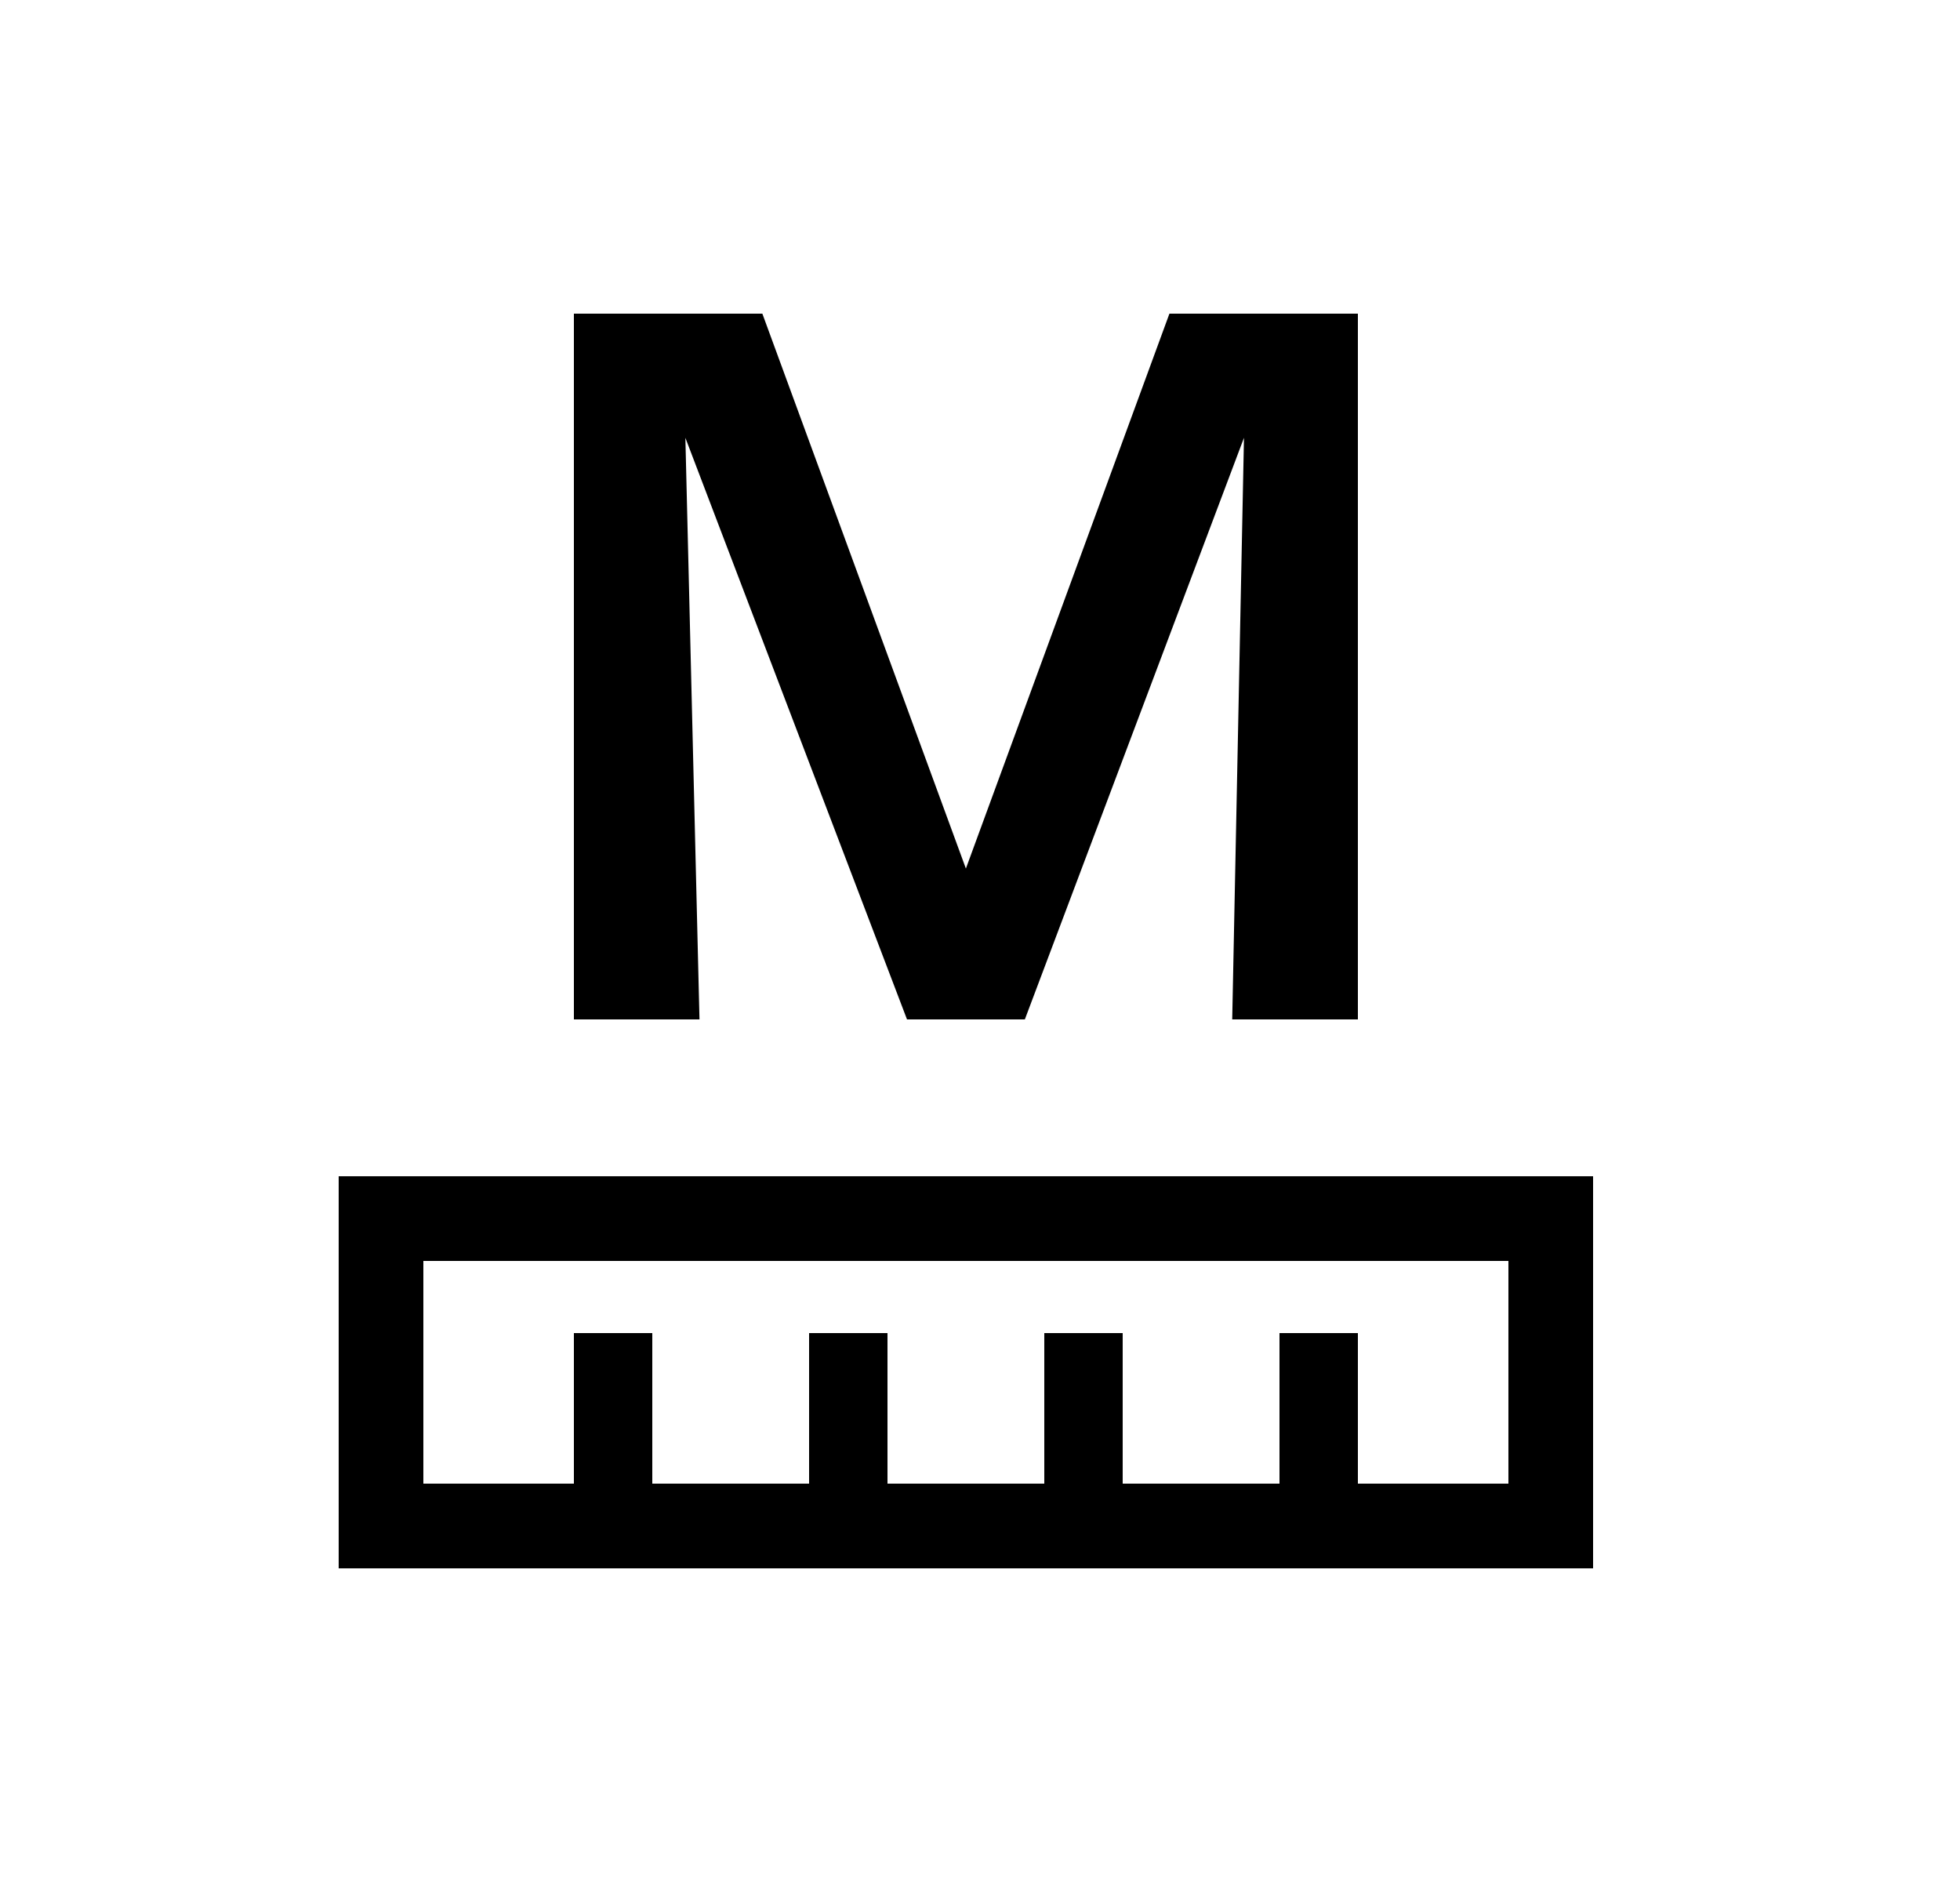 <svg width="25" height="24" viewBox="0 0 25 24" fill="none" xmlns="http://www.w3.org/2000/svg">
<g id="Desktop-Design">
<g id="Assets">
<g id="Mens-Sizing-Icon-24x24">
<g id="Mask group">
<mask id="mask0_12105_50495" style="mask-type:luminance" maskUnits="userSpaceOnUse" x="0" y="0" width="25" height="24">
<g id="Group">
<path id="Vector" d="M24.32 0H0.32V24H24.32V0Z" fill="white"/>
</g>
</mask>
<g mask="url(#mask0_12105_50495)">
<g id="M">
<g id="Path">
<path id="Vector_2" d="M8.922 13H7.32V4H9.724L12.32 11.076L14.916 4H17.32V13H15.717L15.867 5.583L13.072 13H11.569L8.742 5.583L8.922 13Z" fill="black"/>
</g>
</g>
</g>
</g>
<g id="Mask group_2">
<mask id="mask1_12105_50495" style="mask-type:luminance" maskUnits="userSpaceOnUse" x="0" y="0" width="25" height="24">
<g id="Group_2">
<path id="Vector_3" d="M24.32 0H0.32V24H24.32V0Z" fill="white"/>
</g>
</mask>
<g mask="url(#mask1_12105_50495)">
<g id="Communications/-24x24/-Size-Chart-(SM)">
<g id="Size-Chart-(SM)">
<path id="Vector_4" d="M4.32 20V15H20.32V20H4.32ZM19.24 16.08H5.4V18.92H7.32V17H8.32V18.92H10.32V17H11.32V18.92H13.32V17H14.32V18.92H16.32V17H17.32V18.92H19.24V16.08Z" fill="black"/>
</g>
</g>
</g>
</g>
</g>
</g>
</g>
</svg>
